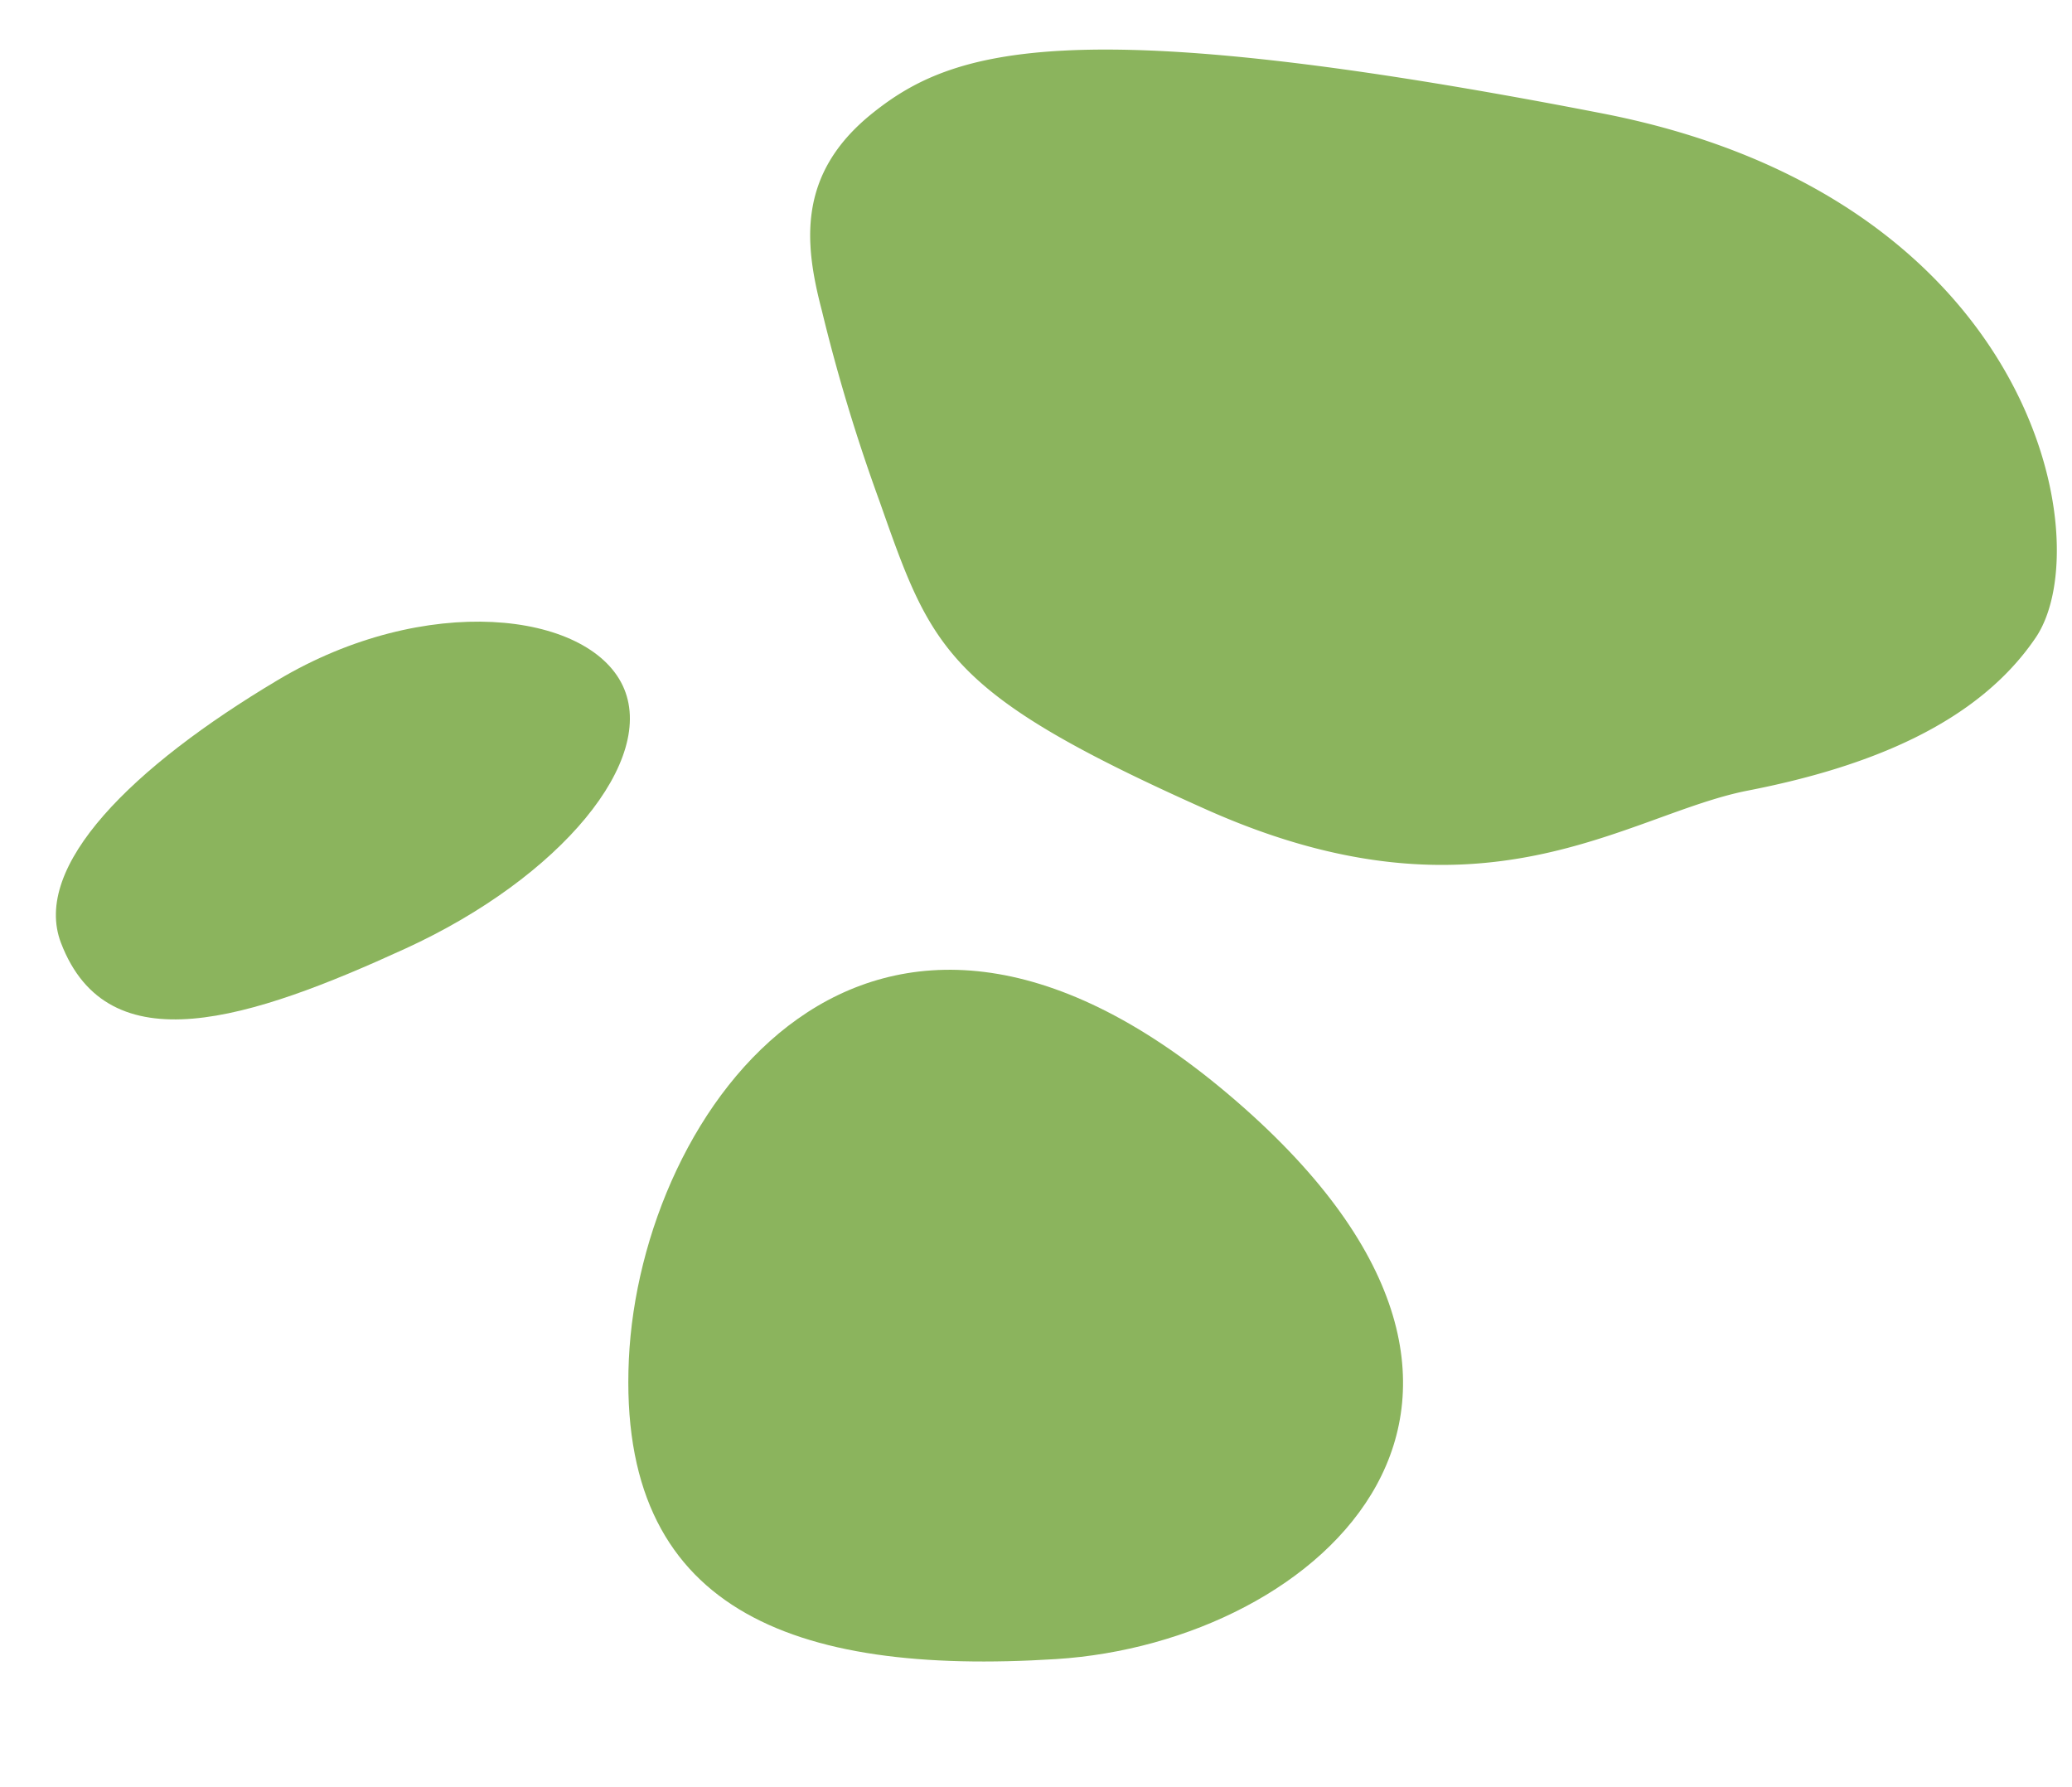 <?xml version="1.0" encoding="UTF-8"?> <svg xmlns="http://www.w3.org/2000/svg" xmlns:xlink="http://www.w3.org/1999/xlink" width="195.605" height="168.653" viewBox="0 0 195.605 168.653"><defs><clipPath id="clip-path"><path id="Pfad_21" data-name="Pfad 21" d="M0-262.1H116.032v-78.694H0Z" transform="translate(0 340.789)" fill="#8bb45d"></path></clipPath></defs><g id="Gruppe_351" data-name="Gruppe 351" transform="translate(-1366 -206.674)"><g id="Gruppe_72" data-name="Gruppe 72" transform="translate(1543.77 -55.062) rotate(177)"><g id="Gruppe_28" data-name="Gruppe 28" transform="translate(0 -340.789)" clip-path="url(#clip-path)"><g id="Gruppe_27" data-name="Gruppe 27" transform="translate(0 0)"><path id="Pfad_20" data-name="Pfad 20" d="M-408.586-184.7c1.273,6.228,1.73,12.9-5.761,18.28-7.886,5.667-19.171,8.76-68.816-3.627-40.4-10.081-44.761-42.965-38.261-51.553,5.908-7.807,16.367-11.375,27.895-13s25.6-12.151,51.126.88c24.034,12.271,25.1,16.4,29.316,30.716a167.669,167.669,0,0,1,4.5,18.305" transform="translate(523.881 240.152)" fill="#8bb45d"></path></g></g></g><g id="Gruppe_73" data-name="Gruppe 73" transform="translate(1420.931 260.061) rotate(71)"><path id="Pfad_13" data-name="Pfad 13" d="M-41.456-123.86c12.464-.412,12.671-14.561,11.094-30.59s-9.1-28.323-16.8-27.458-14.4,14.741-11.094,30.591c3.273,15.71,9.062,27.714,16.8,27.458" transform="translate(59.125 181.952)" fill="#8bb45d"></path></g><g id="Gruppe_74" data-name="Gruppe 74" transform="translate(1134.928 440.505) rotate(-73)"><g id="Gruppe_9" data-name="Gruppe 9" transform="translate(165.473 245.487)"><path id="Pfad_9" data-name="Pfad 9" d="M3.7.254C26.566-5.6,61.768,6.108,44.167,47.082s-46.935,23.414-55.736,0S-19.169,6.108,3.7.254" transform="translate(16.641 1.159)" fill="#8bb45d"></path></g></g></g></svg> 